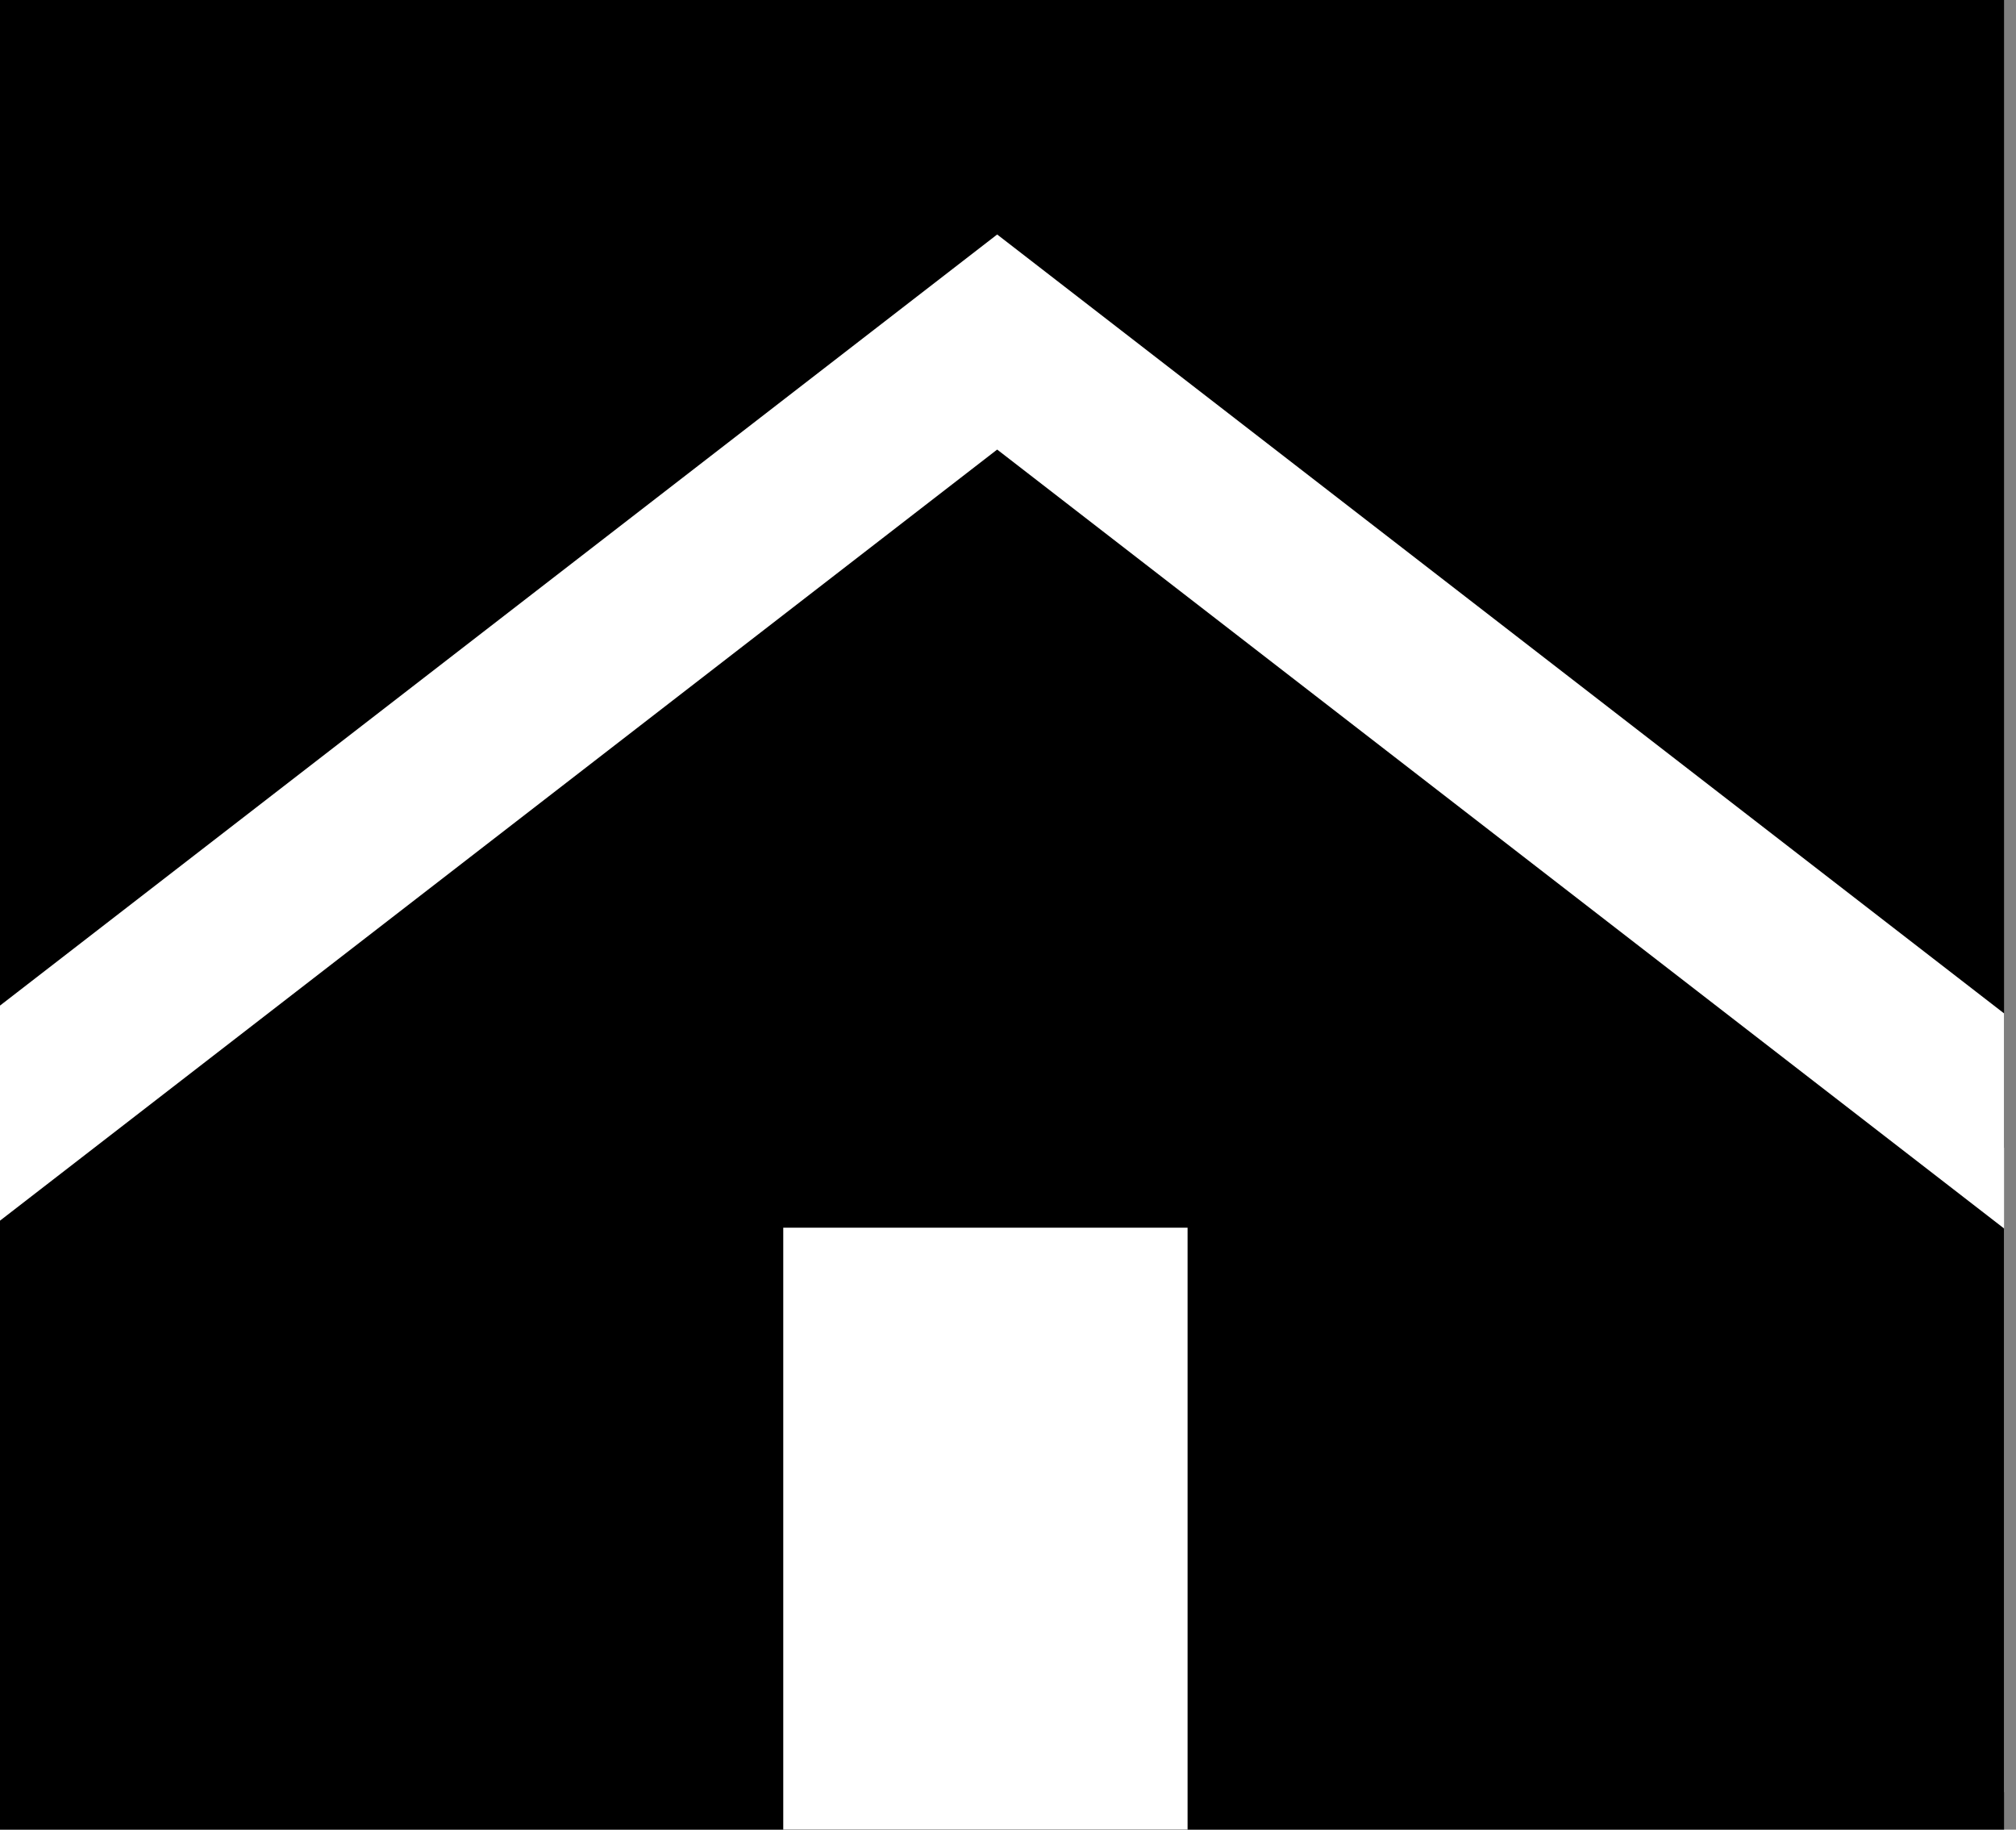 <?xml version="1.0" encoding="utf-8"?>
<!-- Generator: Adobe Illustrator 27.5.0, SVG Export Plug-In . SVG Version: 6.00 Build 0)  -->
<svg version="1.1" id="Calque_1" xmlns="http://www.w3.org/2000/svg" xmlns:xlink="http://www.w3.org/1999/xlink" x="0px" y="0px"
	 viewBox="0 0 54 49" style="enable-background:new 0 0 54 49;" xml:space="preserve">
<rect x="0" y="0" width="54" height="49" fill="#808080" stroke="none"/>
<style type="text/css">
	.st0{fill:#FFFFFF;}
</style>
<g>
	<polygon points="53.68,-0.07 -0.27,-0.24 -0.27,30.56 53.68,30.74 	"/>
	<polygon class="st0" points="53.68,48 26.71,48 -0.27,48 -0.27,27.14 26.71,6.28 53.68,27.14 	"/>
	<polygon points="53.68,49.44 26.71,49.44 -0.27,49.44 -0.27,32.9 26.71,12.04 53.68,32.9 	"/>
	<rect x="20.98" y="32.88" class="st0" width="10.83" height="17.52"/>
</g>
</svg>
